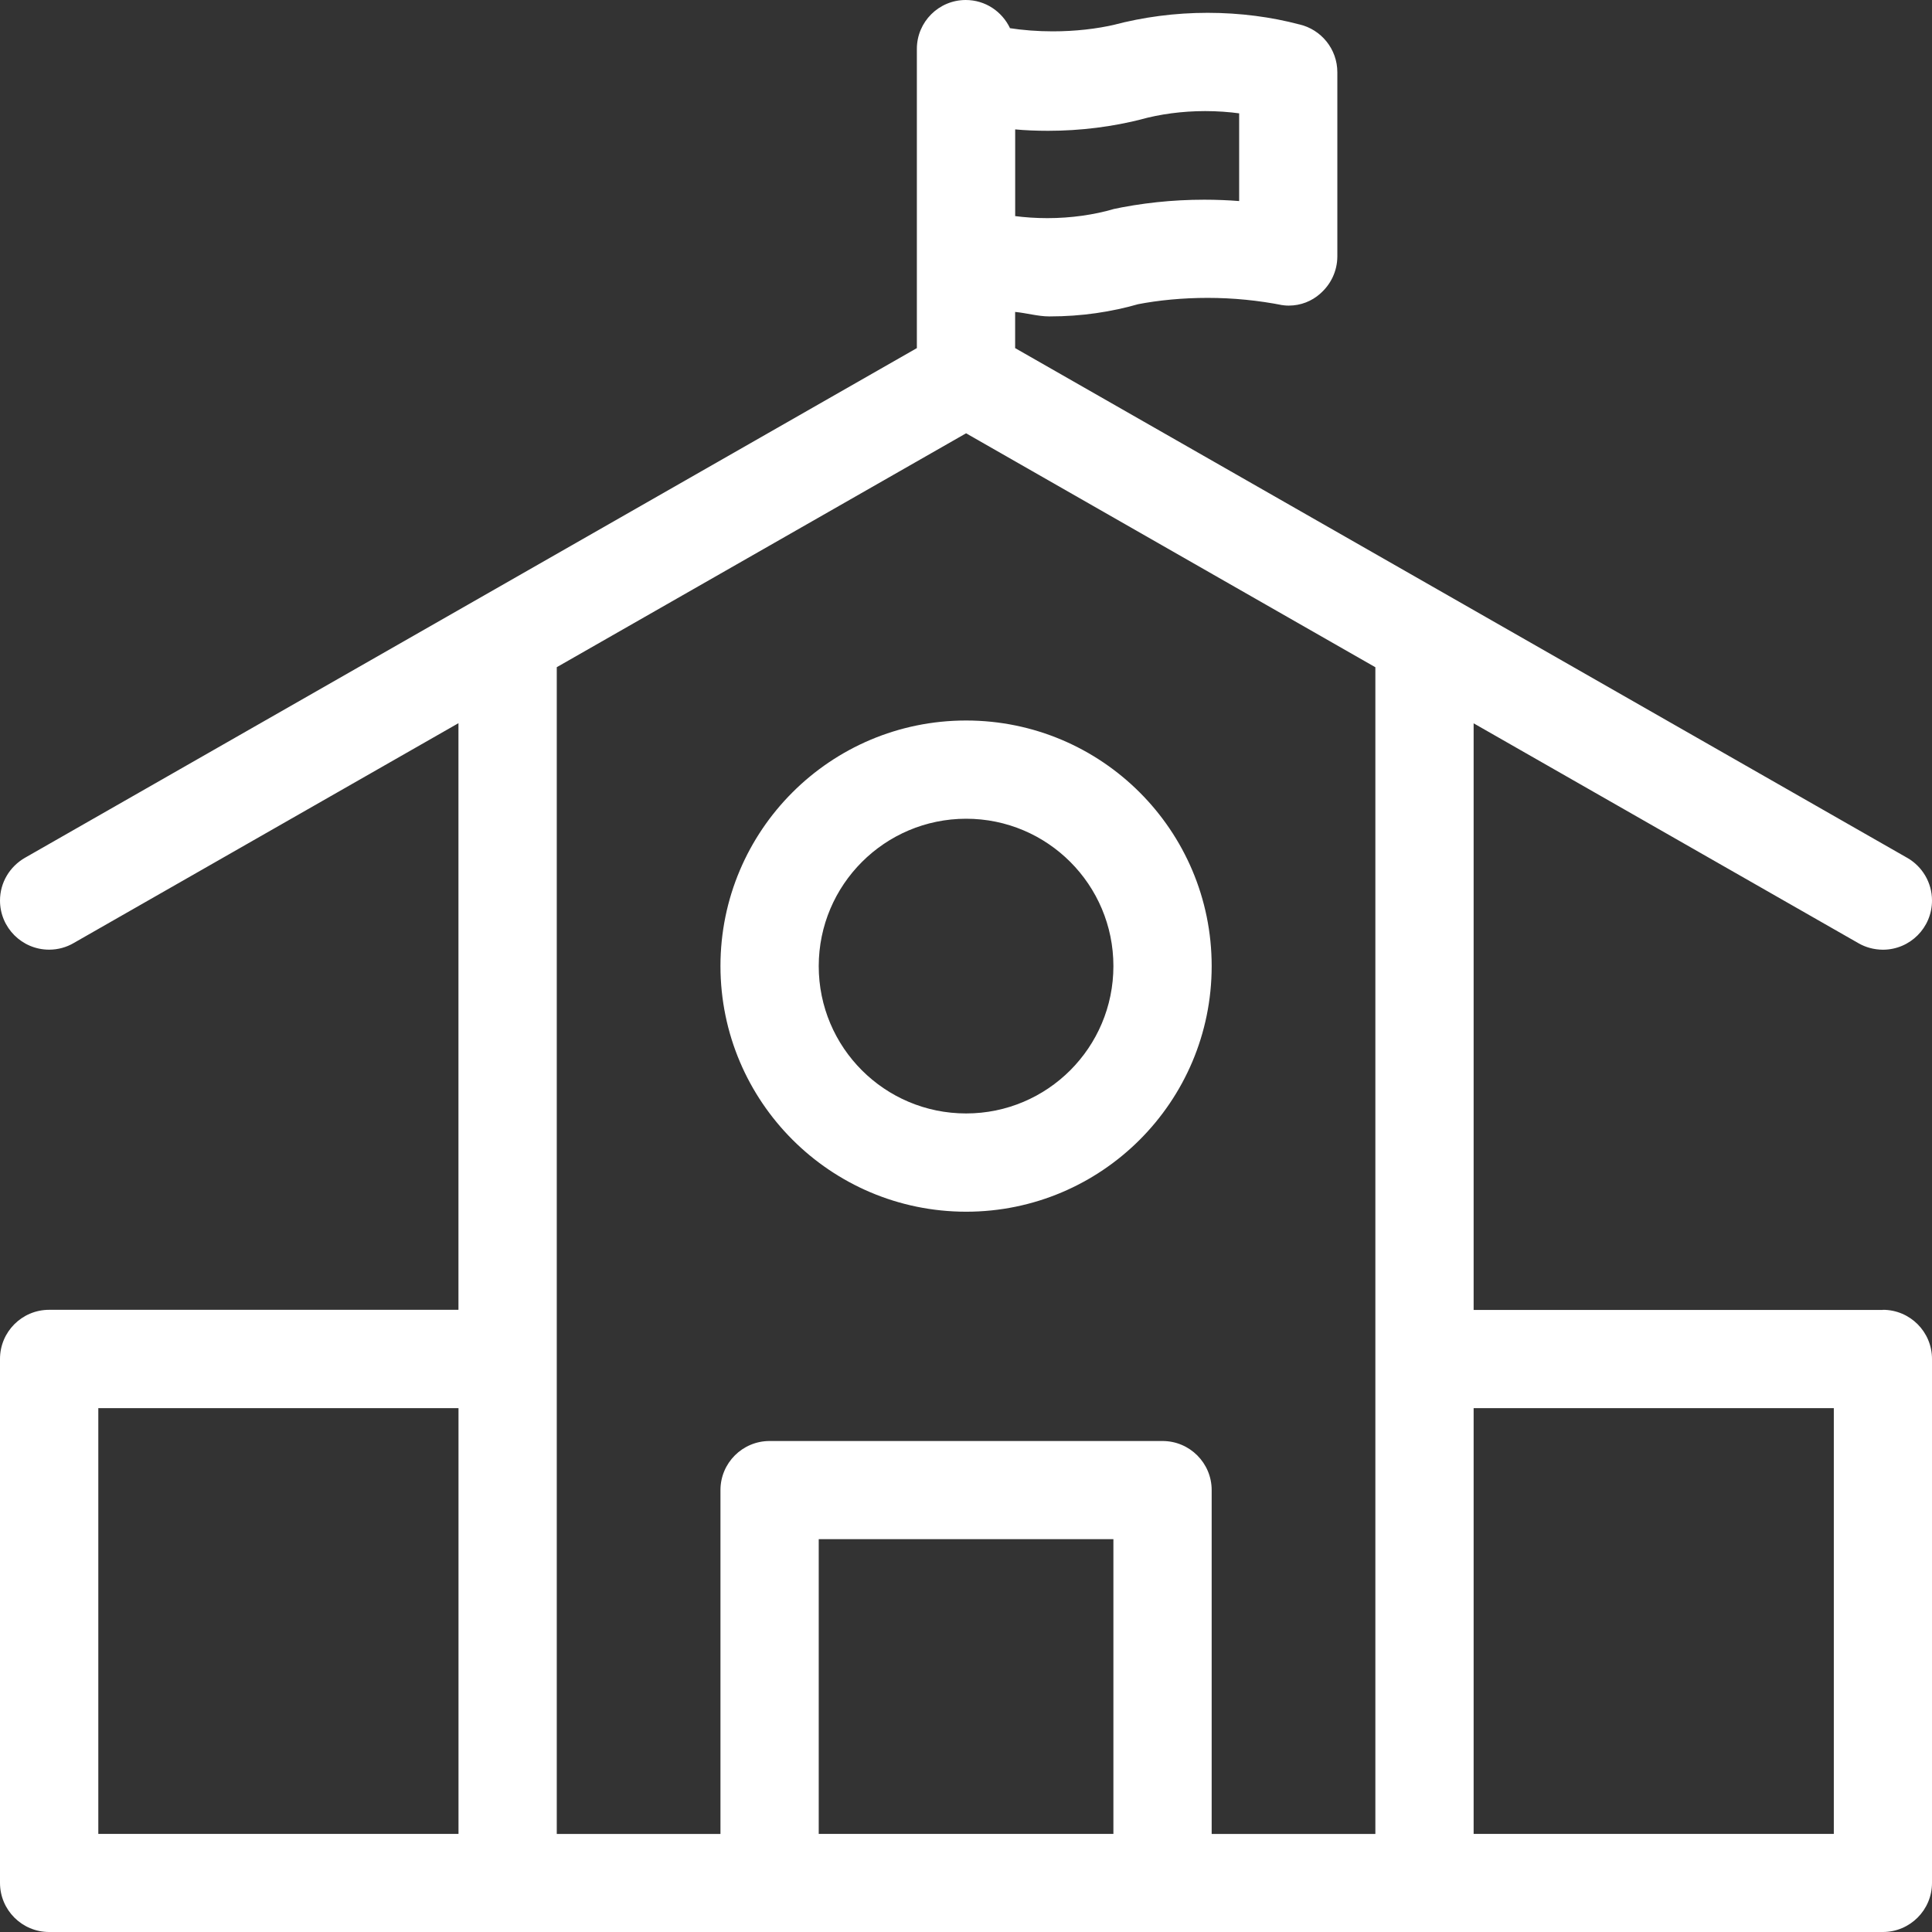 <svg width="44" height="44" viewBox="0 0 44 44" fill="none" xmlns="http://www.w3.org/2000/svg">
<rect x="0" y="0" width="44" height="44" fill="#333333" stroke="none"/>
<path d="M42.883 29.833H33.561V16.473L42.327 21.482C42.486 21.574 42.678 21.628 42.883 21.629C43.5 21.628 44 21.128 44 20.509C44 20.096 43.776 19.735 43.444 19.541L43.438 19.538L23.119 7.928V7.104C23.375 7.128 23.641 7.206 23.893 7.206C23.899 7.206 23.908 7.206 23.915 7.206C24.624 7.206 25.308 7.106 25.956 6.918L25.903 6.931C26.385 6.837 26.937 6.784 27.504 6.784C28.088 6.784 28.66 6.842 29.213 6.951L29.158 6.942C29.216 6.952 29.282 6.96 29.35 6.96C29.625 6.96 29.875 6.858 30.065 6.69L30.063 6.691C30.303 6.484 30.456 6.18 30.457 5.84V1.645C30.457 1.116 30.088 0.671 29.593 0.556L29.586 0.555C28.961 0.389 28.244 0.292 27.504 0.292C26.758 0.292 26.035 0.389 25.347 0.571L25.405 0.558C24.976 0.658 24.483 0.714 23.976 0.714C23.632 0.714 23.295 0.688 22.965 0.637L23.002 0.641C22.82 0.26 22.439 0 21.994 0C21.38 0 20.881 0.498 20.881 1.113V1.119V7.928L0.564 19.538C0.225 19.735 0 20.096 0 20.509C0 21.127 0.501 21.628 1.119 21.628C1.323 21.628 1.514 21.573 1.679 21.477L1.673 21.48L10.441 16.47V29.83H1.119C0.501 29.83 0 30.331 0 30.949V42.881C0 43.499 0.501 44 1.119 44H42.881C43.499 44 44 43.499 44 42.881V30.949C44 30.331 43.499 29.83 42.881 29.83L42.883 29.833ZM25.966 2.724C26.41 2.601 26.921 2.53 27.447 2.53C27.72 2.53 27.988 2.549 28.251 2.585L28.221 2.582V4.579C27.983 4.56 27.707 4.548 27.426 4.548C26.697 4.548 25.985 4.625 25.301 4.773L25.366 4.761C24.913 4.892 24.392 4.968 23.854 4.968C23.594 4.968 23.341 4.951 23.09 4.918L23.12 4.921V2.947C23.344 2.968 23.605 2.979 23.869 2.979C24.613 2.979 25.337 2.886 26.027 2.71L25.966 2.724ZM2.239 32.07H10.442V41.766H2.239V32.07ZM12.68 30.952V15.195L22.002 9.868L31.323 15.196V41.767H27.595V33.936C27.595 33.319 27.094 32.818 26.476 32.818H17.527C16.909 32.818 16.408 33.319 16.408 33.936V41.767H12.68V30.952ZM18.646 41.766V35.053H25.357V41.766H18.646ZM41.764 41.766H33.561V32.07H41.764V41.766ZM22.002 27.596C25.09 27.596 27.595 25.091 27.595 22.002C27.595 18.913 25.09 16.409 22.002 16.409C18.913 16.409 16.408 18.913 16.408 22.002C16.411 25.09 18.914 27.593 22.002 27.596ZM22.002 18.646C23.855 18.646 25.357 20.148 25.357 22.002C25.357 23.856 23.855 25.358 22.002 25.358C20.148 25.358 18.646 23.856 18.646 22.002C18.648 20.15 20.149 18.649 22.002 18.646Z" fill="white"/>
</svg>
